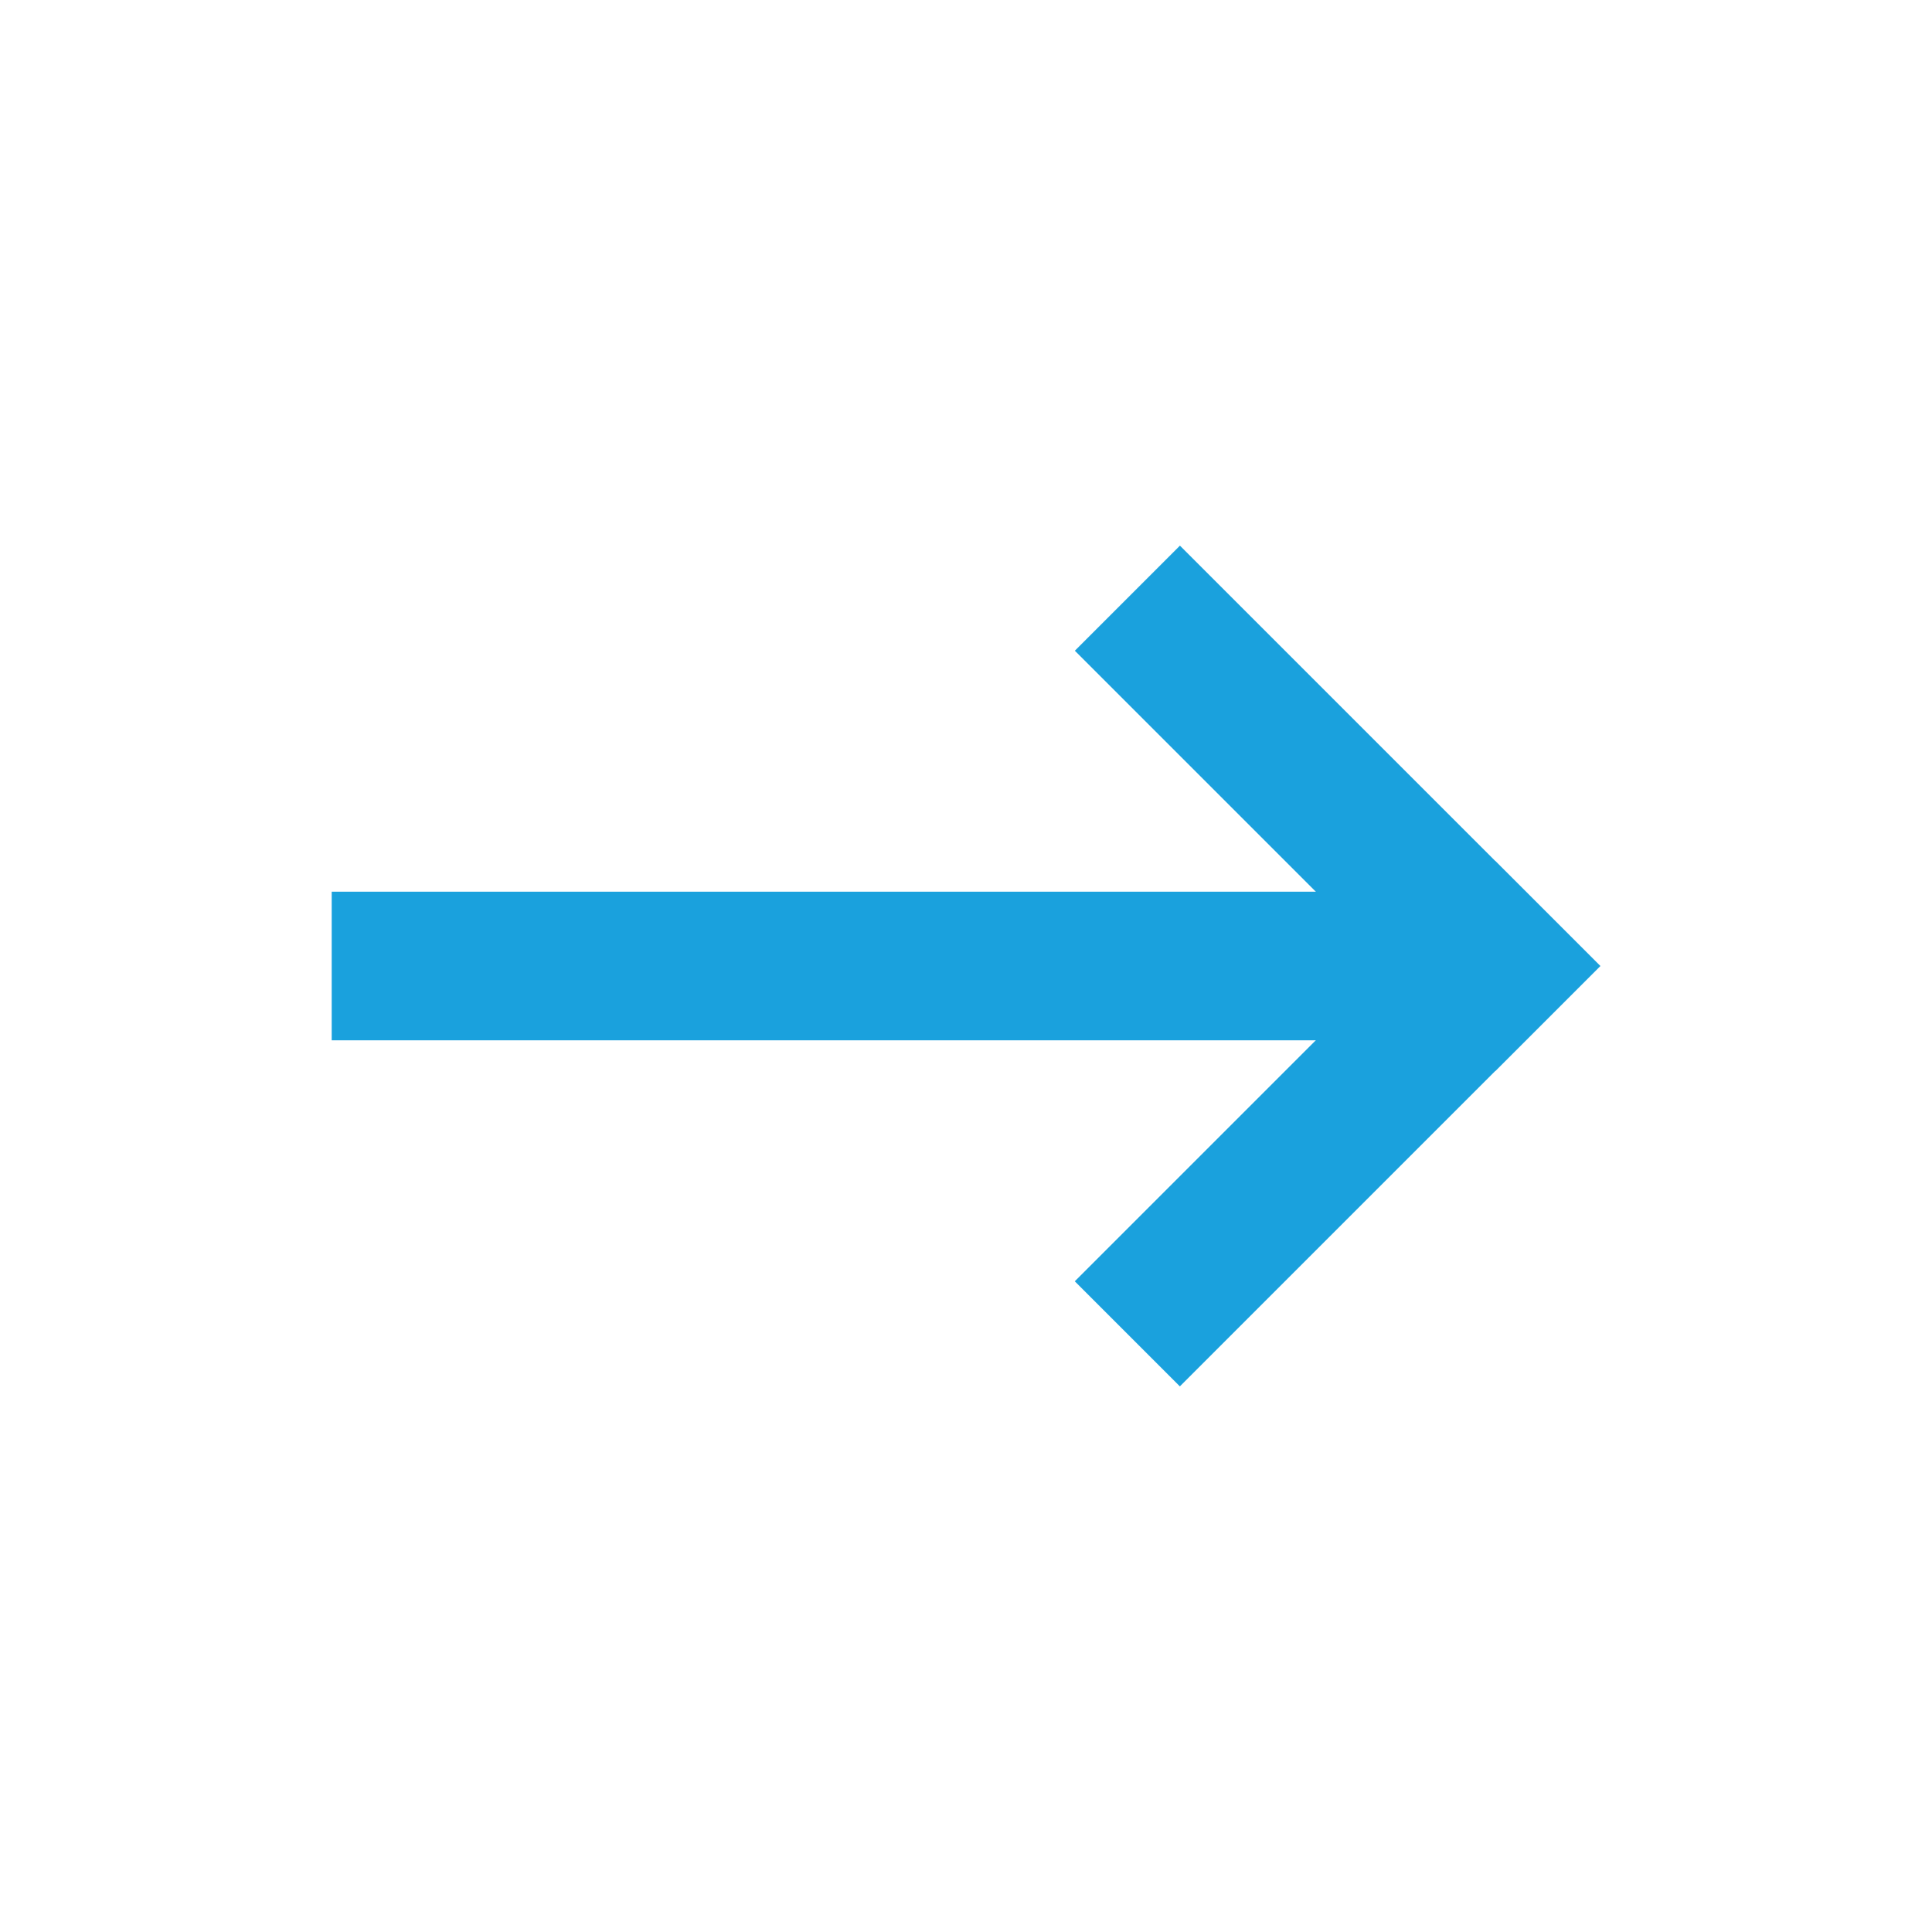 <?xml version="1.0" encoding="UTF-8"?> <svg xmlns="http://www.w3.org/2000/svg" width="26" height="26" viewBox="0 0 26 26" fill="none"> <rect x="4.464" y="12" width="16" height="2" fill="#1AA1DD"></rect> <rect x="14.464" y="17.243" width="8" height="2" transform="rotate(-45 14.464 17.243)" fill="#1AA1DD"></rect> <rect x="15.879" y="7.343" width="8" height="2" transform="rotate(45 15.879 7.343)" fill="#1AA1DD"></rect> </svg> 